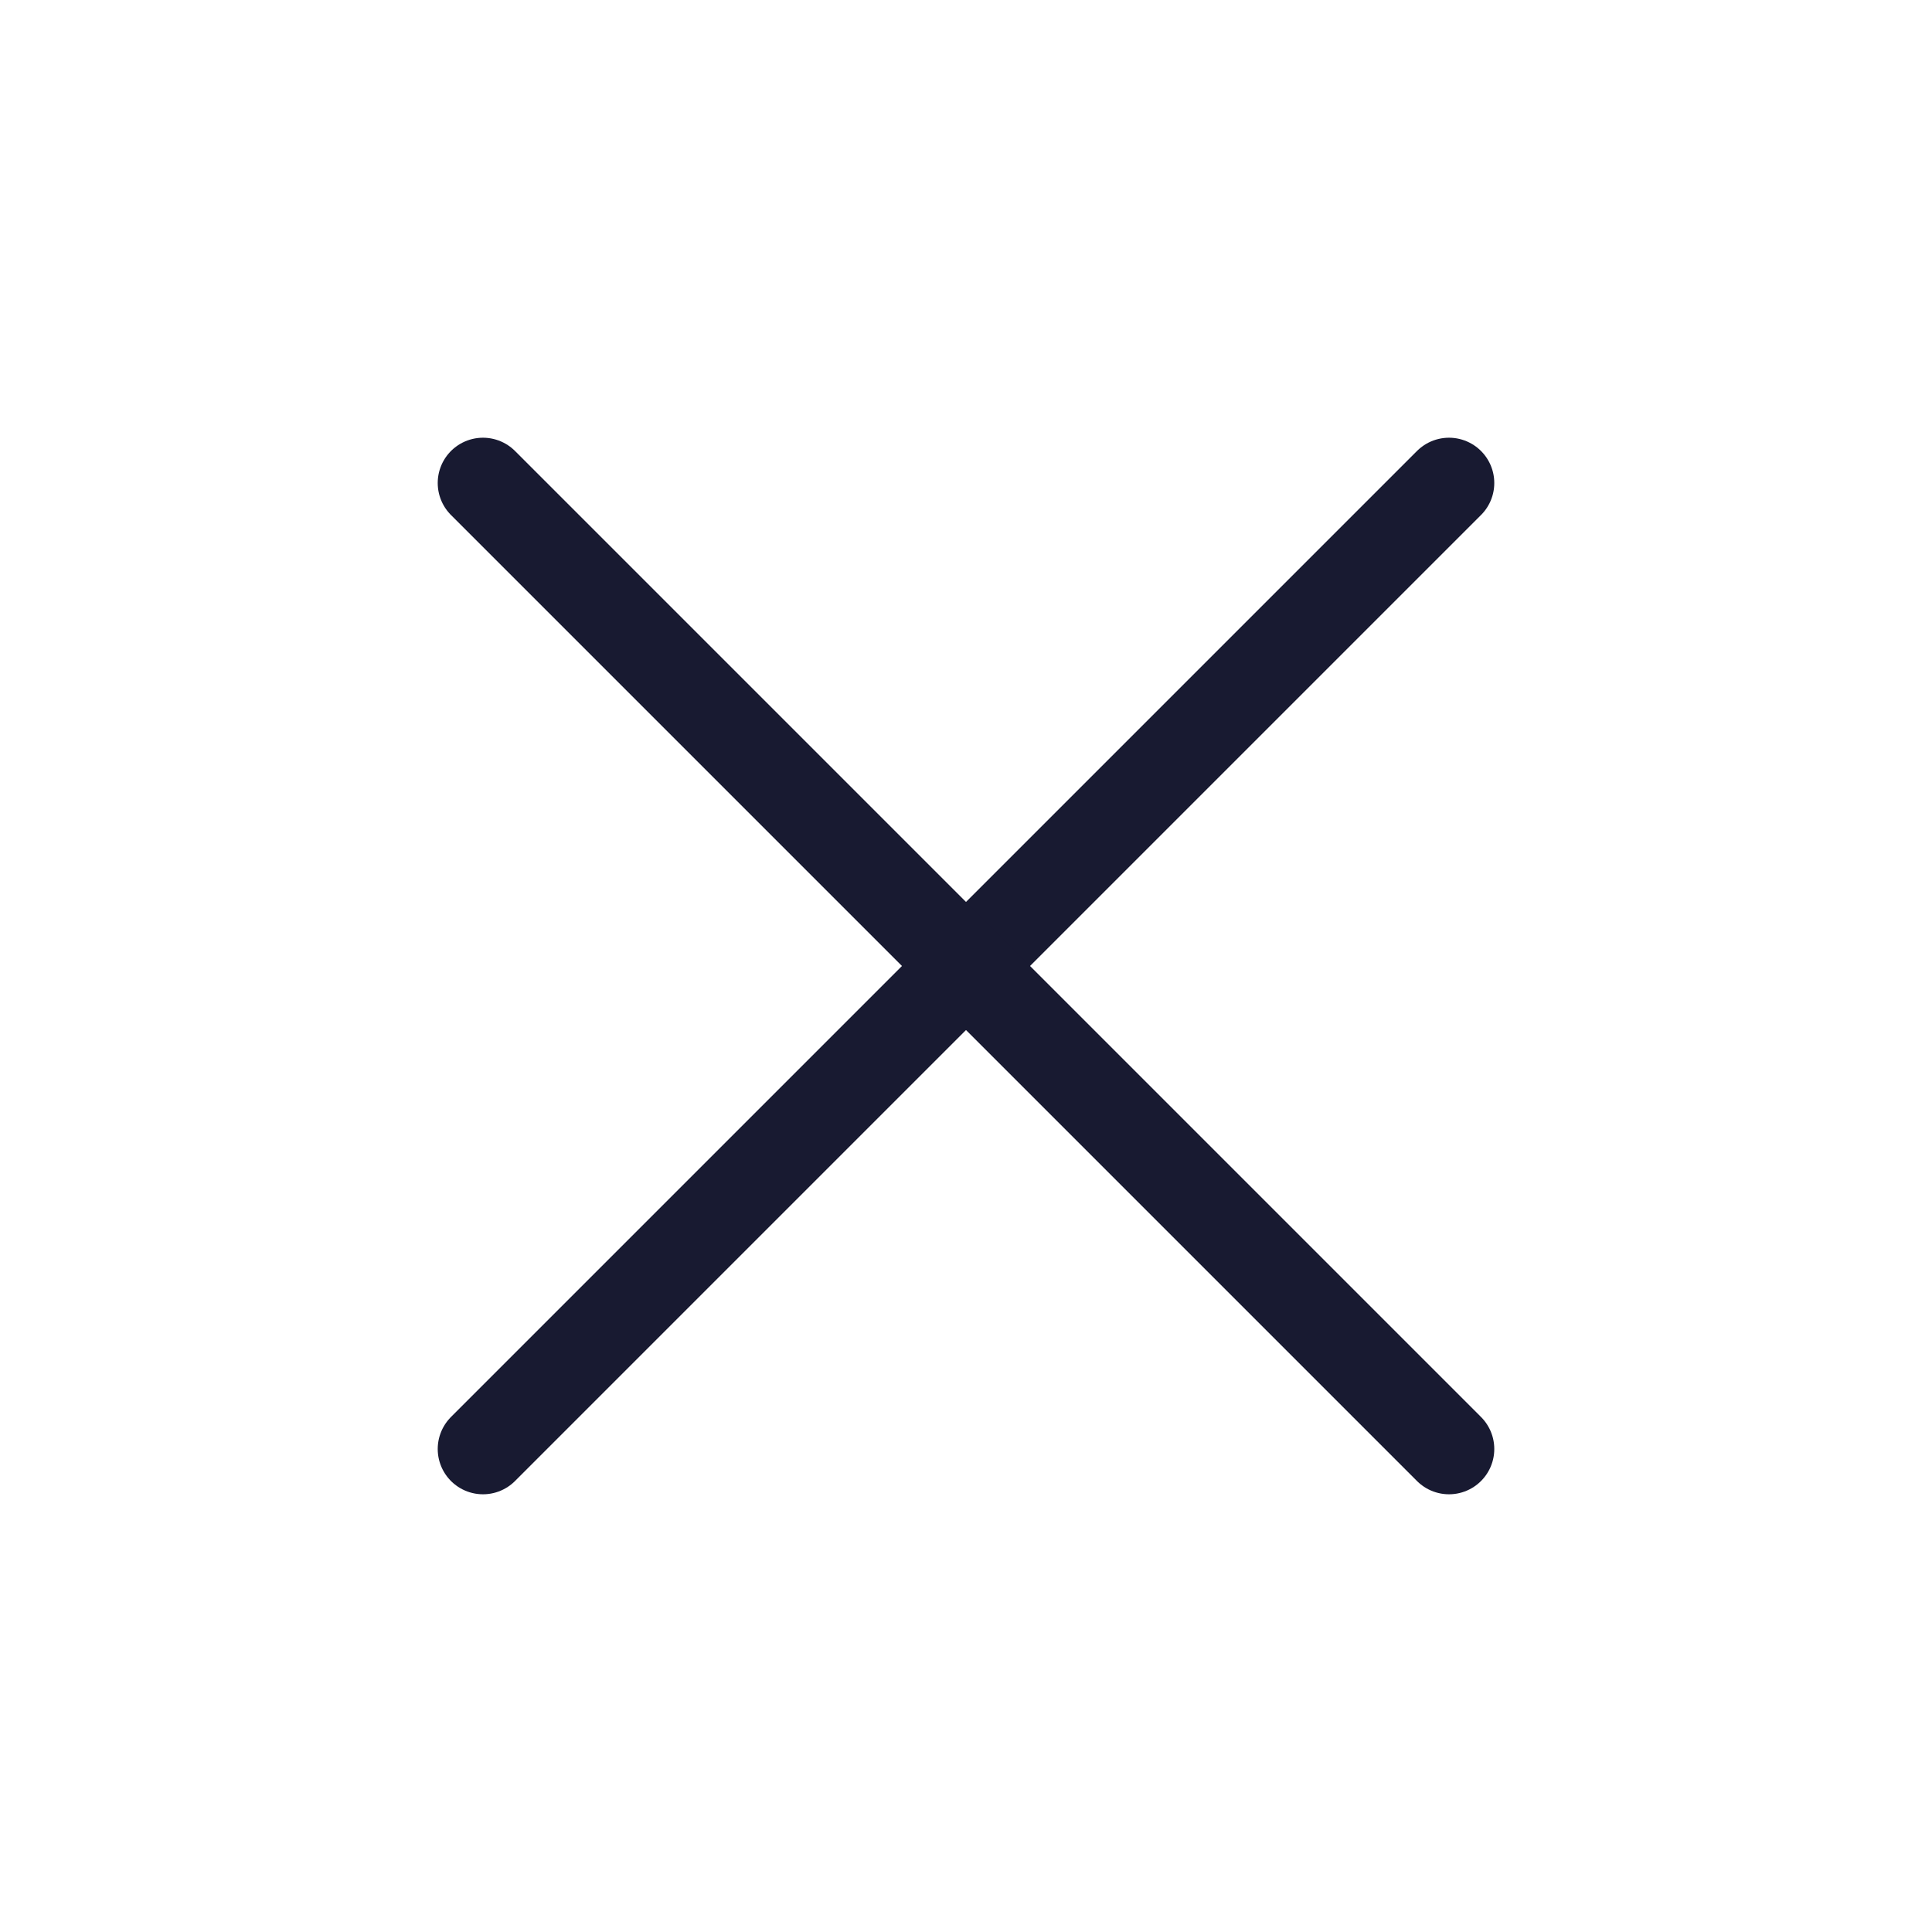 <svg width="32" height="32" viewBox="0 0 32 32" fill="none" xmlns="http://www.w3.org/2000/svg">
<path d="M24 8L8 24" stroke="#181A31" stroke-width="1.5" stroke-linecap="round" stroke-linejoin="round"/>
<path d="M8 8L24 24" stroke="#181A31" stroke-width="1.5" stroke-linecap="round" stroke-linejoin="round"/>
</svg>
